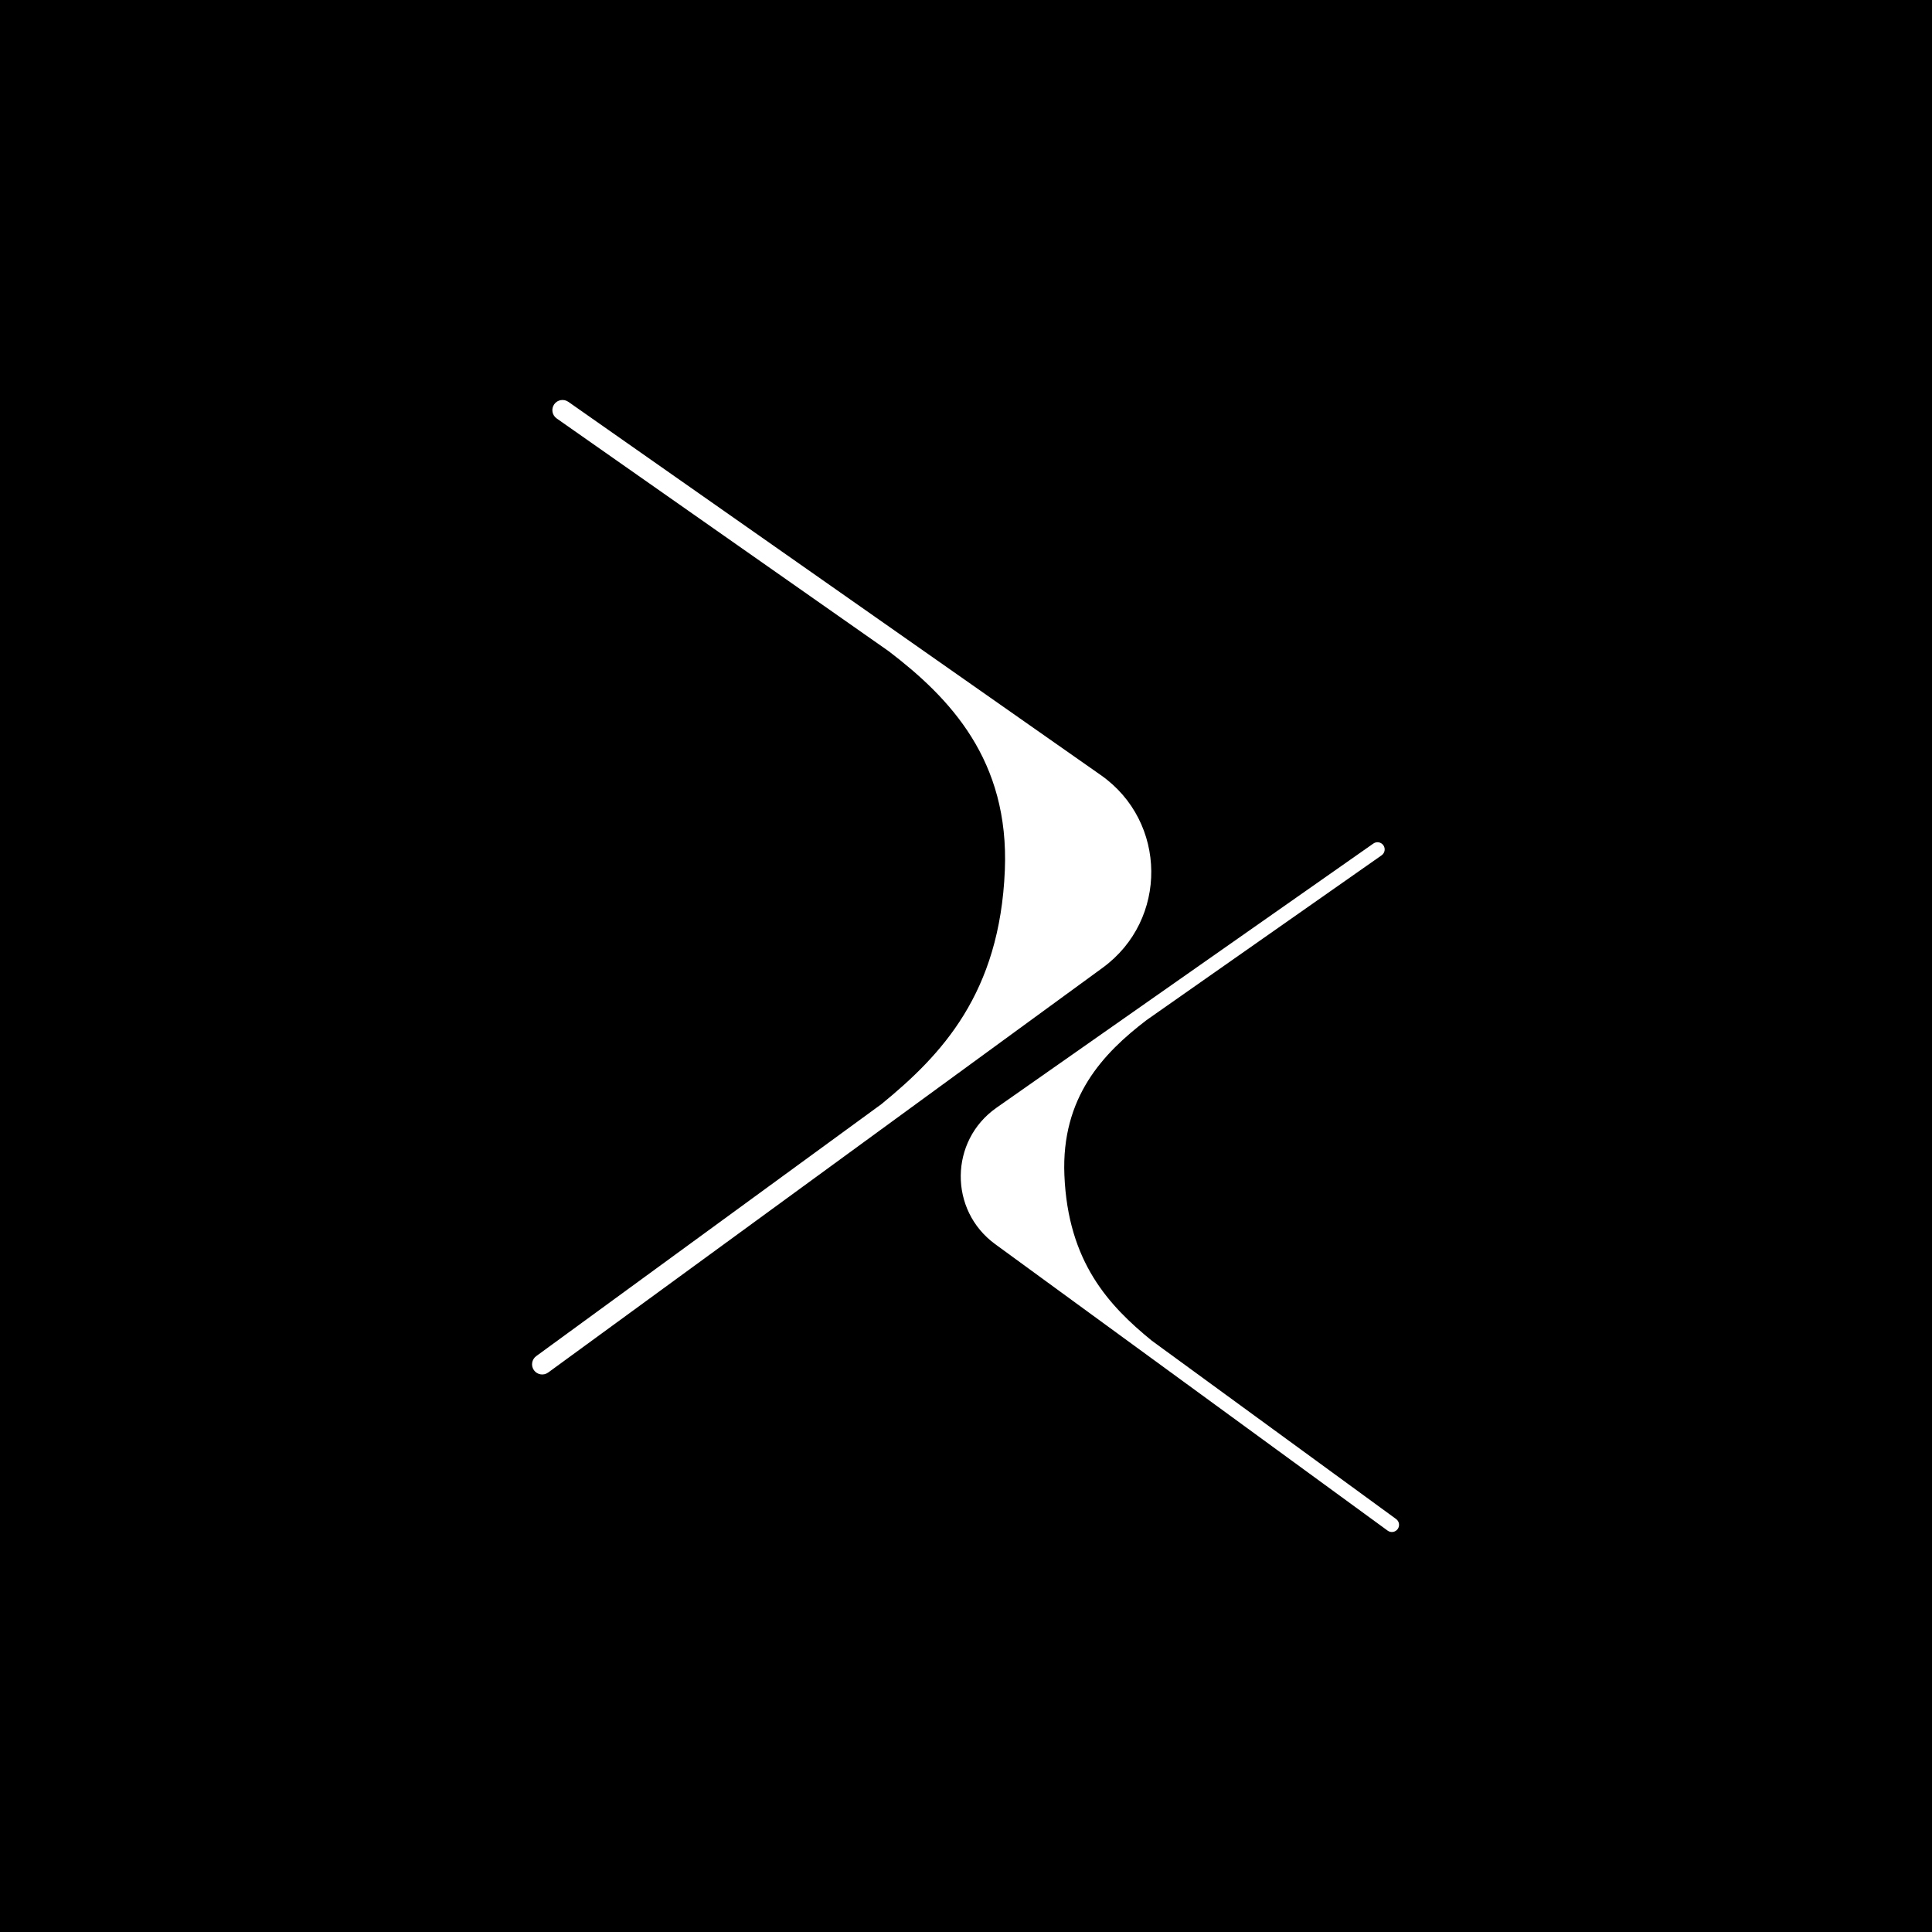 <svg width="512" height="512" viewBox="0 0 512 512" fill="none" xmlns="http://www.w3.org/2000/svg">
<rect width="512" height="512" fill="black"/>
<path d="M142.104 359.387C140.904 360.263 140.642 361.946 141.517 363.145C142.394 364.346 144.076 364.609 145.276 363.732L292.22 256.463C309.598 243.777 309.35 217.765 291.732 205.415L150.615 106.488C149.398 105.635 147.721 105.93 146.868 107.146C146.015 108.363 146.31 110.04 147.526 110.893L235.544 172.596C251.788 185.008 267.496 201.477 266.293 230.641C264.948 263.252 249.575 279.532 233.596 292.598L142.104 359.387Z" fill="white"/>
<path d="M369.982 402.558C370.831 403.177 371.017 404.368 370.398 405.218C369.777 406.068 368.585 406.253 367.737 405.634L263.724 329.705C251.424 320.725 251.6 302.312 264.071 293.57L363.958 223.546C364.82 222.943 366.007 223.152 366.611 224.013C367.213 224.874 367.006 226.061 366.144 226.665L303.846 270.338C292.348 279.124 281.225 290.78 282.077 311.426C283.03 334.519 293.92 346.042 305.233 355.291L369.982 402.558Z" fill="white"/>
</svg>
